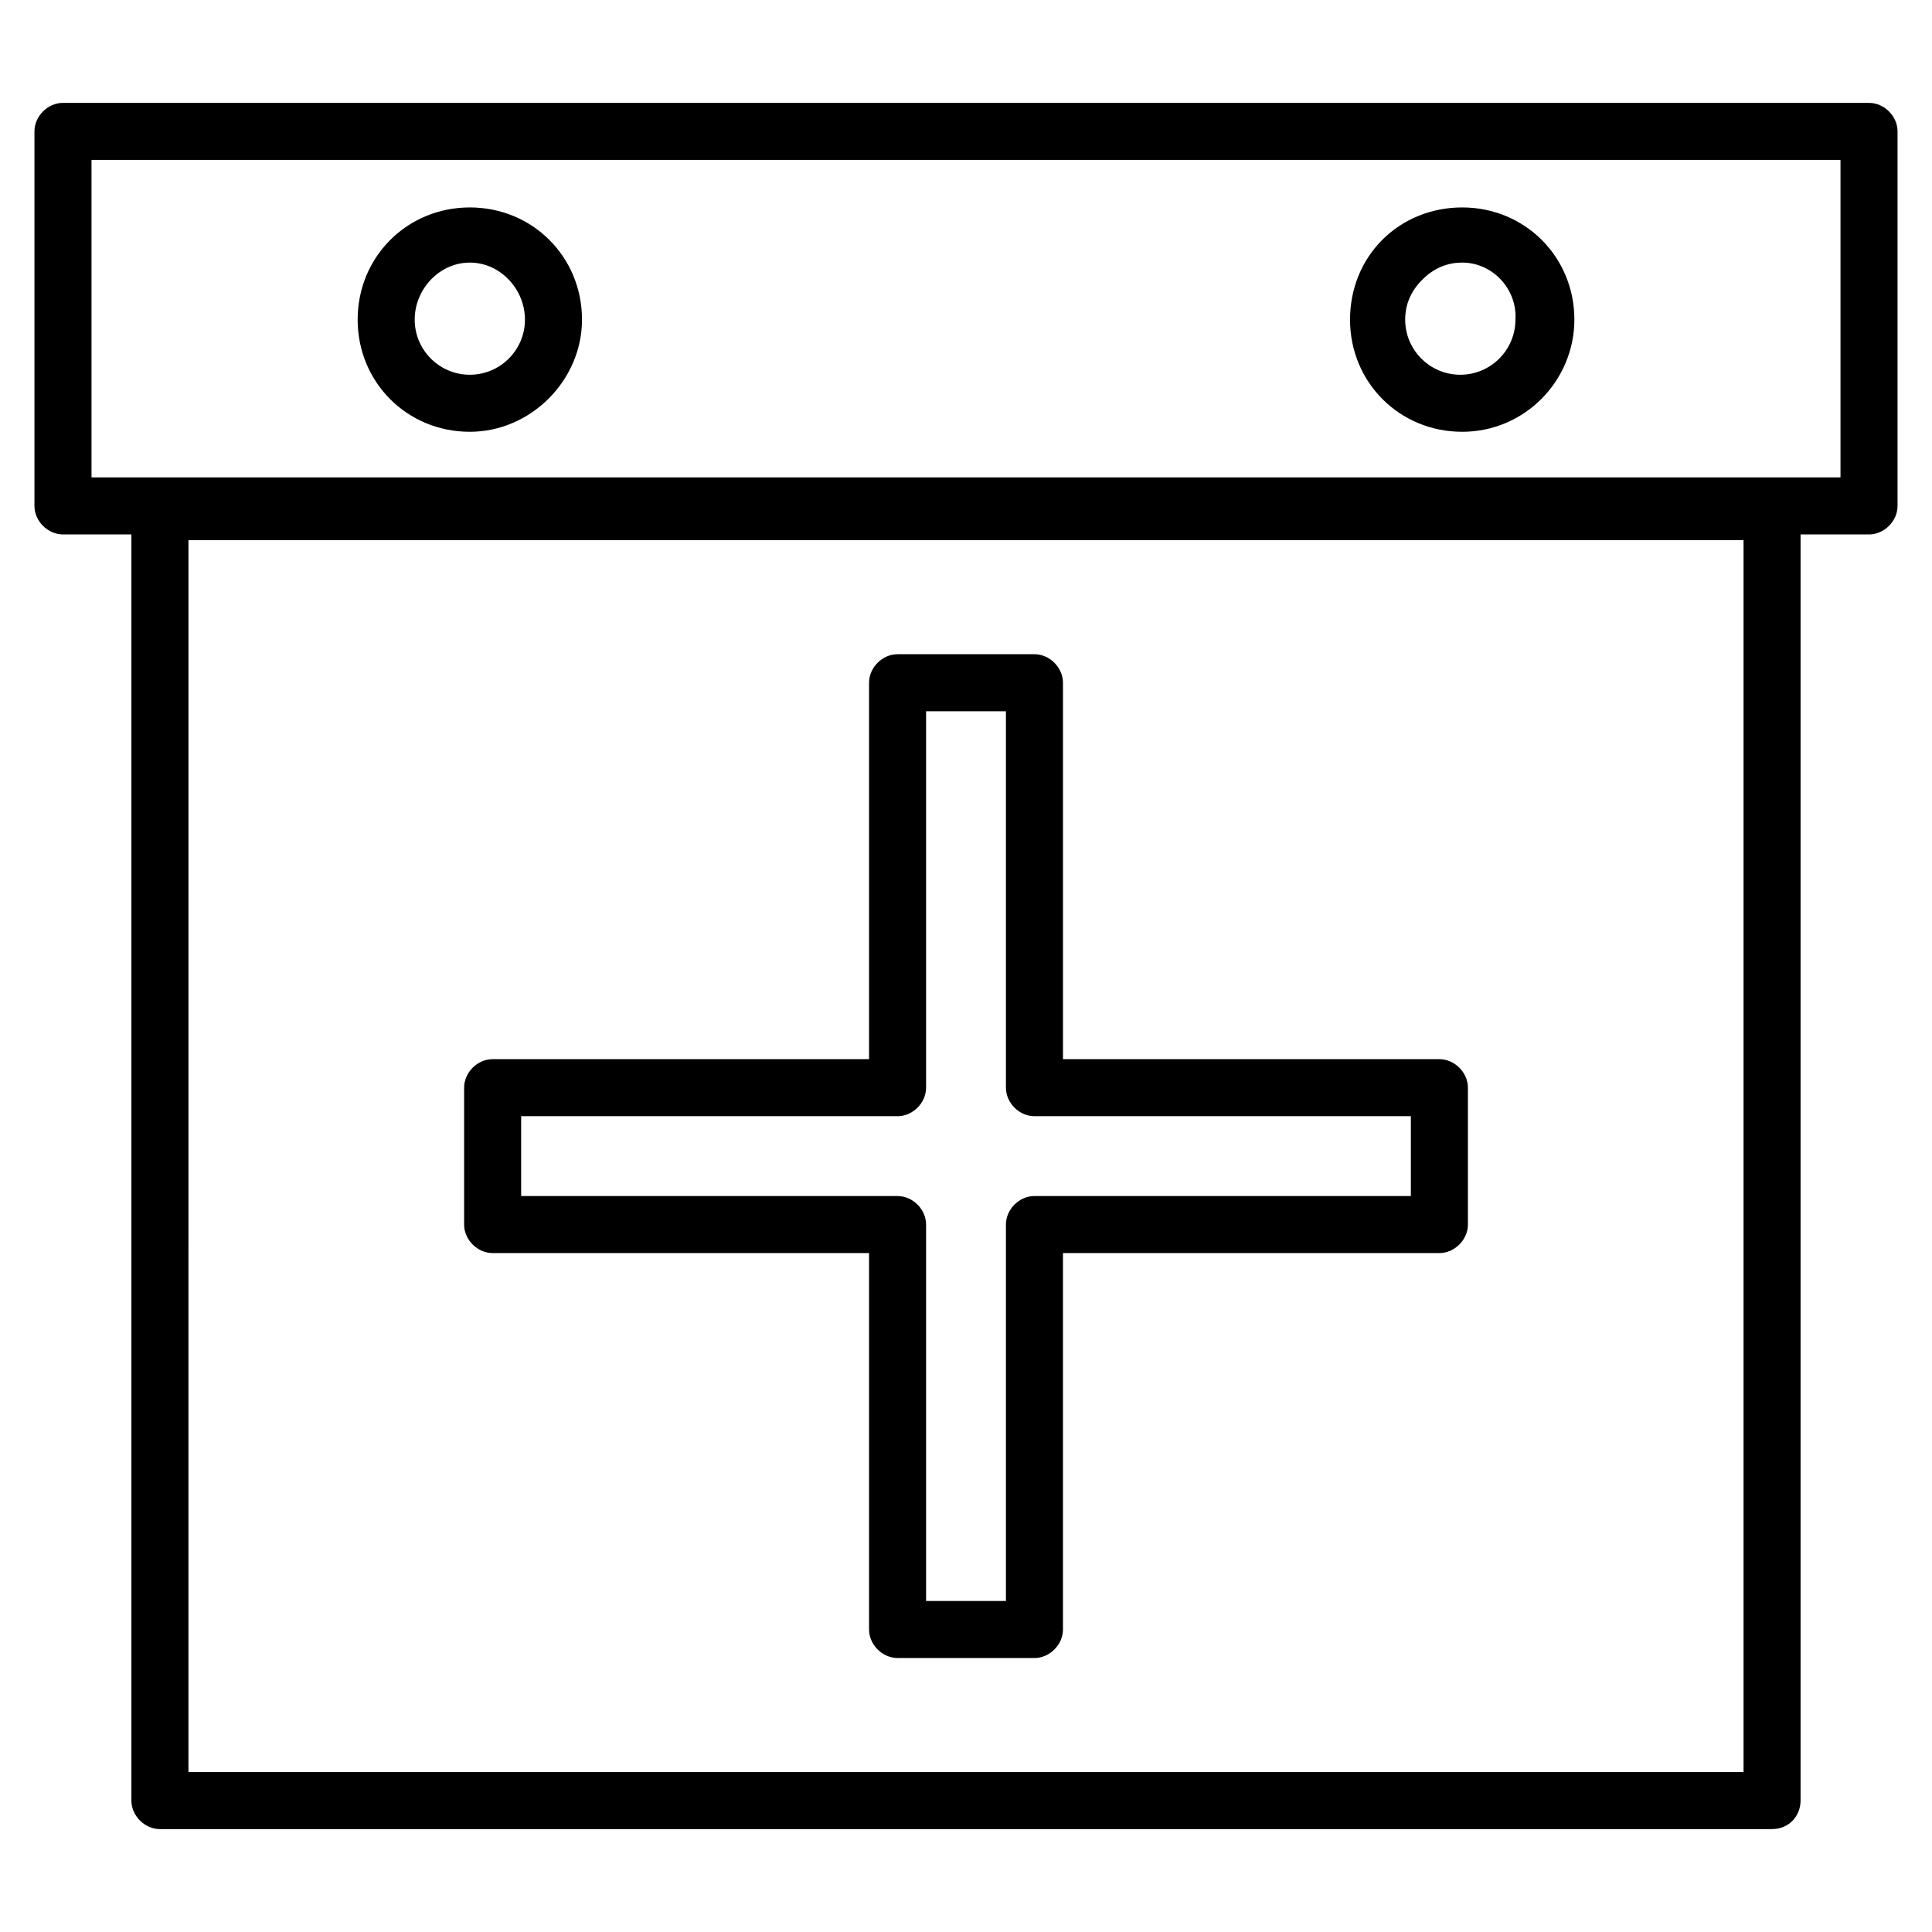 <?xml version="1.0" encoding="UTF-8"?>
<!-- The Best Svg Icon site in the world: iconSvg.co, Visit us! https://iconsvg.co -->
<svg fill="#000000" width="800px" height="800px" version="1.1" viewBox="144 144 512 512" xmlns="http://www.w3.org/2000/svg">
 <g>
  <path d="m639.31 285.63h-478.62c-4.031 0-7.559-3.527-7.559-7.559v-99.25c0-4.031 3.527-7.559 7.559-7.559h478.62c4.031 0 7.559 3.527 7.559 7.559v99.25c-0.004 4.031-3.527 7.559-7.559 7.559zm-471.06-15.113h463.5v-84.137h-463.5zm363.25-12.09c-16.625 0-29.727-13.098-29.727-29.727 0-8.062 3.023-15.617 8.566-21.16s13.098-8.566 21.16-8.566c16.625 0 29.727 13.098 29.727 29.727 0 16.121-13.102 29.727-29.727 29.727zm0-44.84c-4.031 0-7.559 1.512-10.578 4.535-3.023 3.023-4.535 6.551-4.535 10.578 0 8.062 6.551 14.609 14.609 14.609 8.062 0 14.609-6.551 14.609-14.609 0.504-8.062-6.043-15.113-14.105-15.113zm-262.99 44.84c-16.625 0-29.727-13.098-29.727-29.727 0-16.625 13.098-29.727 29.727-29.727 16.625 0 29.727 13.098 29.727 29.727 0 16.121-13.605 29.727-29.727 29.727zm0-44.84c-8.062 0-14.609 7.051-14.609 15.113s6.551 14.609 14.609 14.609c8.062 0 14.609-6.551 14.609-14.609 0-8.062-6.547-15.113-14.609-15.113z"/>
  <path d="m613.61 628.73h-427.23c-4.031 0-7.559-3.527-7.559-7.559v-341.58c0-4.031 3.527-7.559 7.559-7.559h427.23c4.031 0 7.559 3.527 7.559 7.559v341.58c0 4.031-3.023 7.555-7.559 7.555zm-419.67-15.113h412.12l-0.004-326.47h-412.11z"/>
  <path d="m418.14 583.39h-36.273c-4.031 0-7.559-3.527-7.559-7.559v-99.754h-99.754c-4.031 0-7.559-3.527-7.559-7.559v-36.273c0-4.031 3.527-7.559 7.559-7.559h99.754v-99.754c0-4.031 3.527-7.559 7.559-7.559h36.273c4.031 0 7.559 3.527 7.559 7.559v99.754h99.754c4.031 0 7.559 3.527 7.559 7.559v36.273c0 4.031-3.527 7.559-7.559 7.559h-99.758v99.754c0 4.031-3.523 7.559-7.555 7.559zm-28.719-15.117h21.16v-99.754c0-4.031 3.527-7.559 7.559-7.559h99.754v-21.16l-99.754 0.004c-4.031 0-7.559-3.527-7.559-7.559v-99.754h-21.16v99.754c0 4.031-3.527 7.559-7.559 7.559h-99.754v21.16h99.754c4.031 0 7.559 3.527 7.559 7.559z"/>
 </g>
</svg>